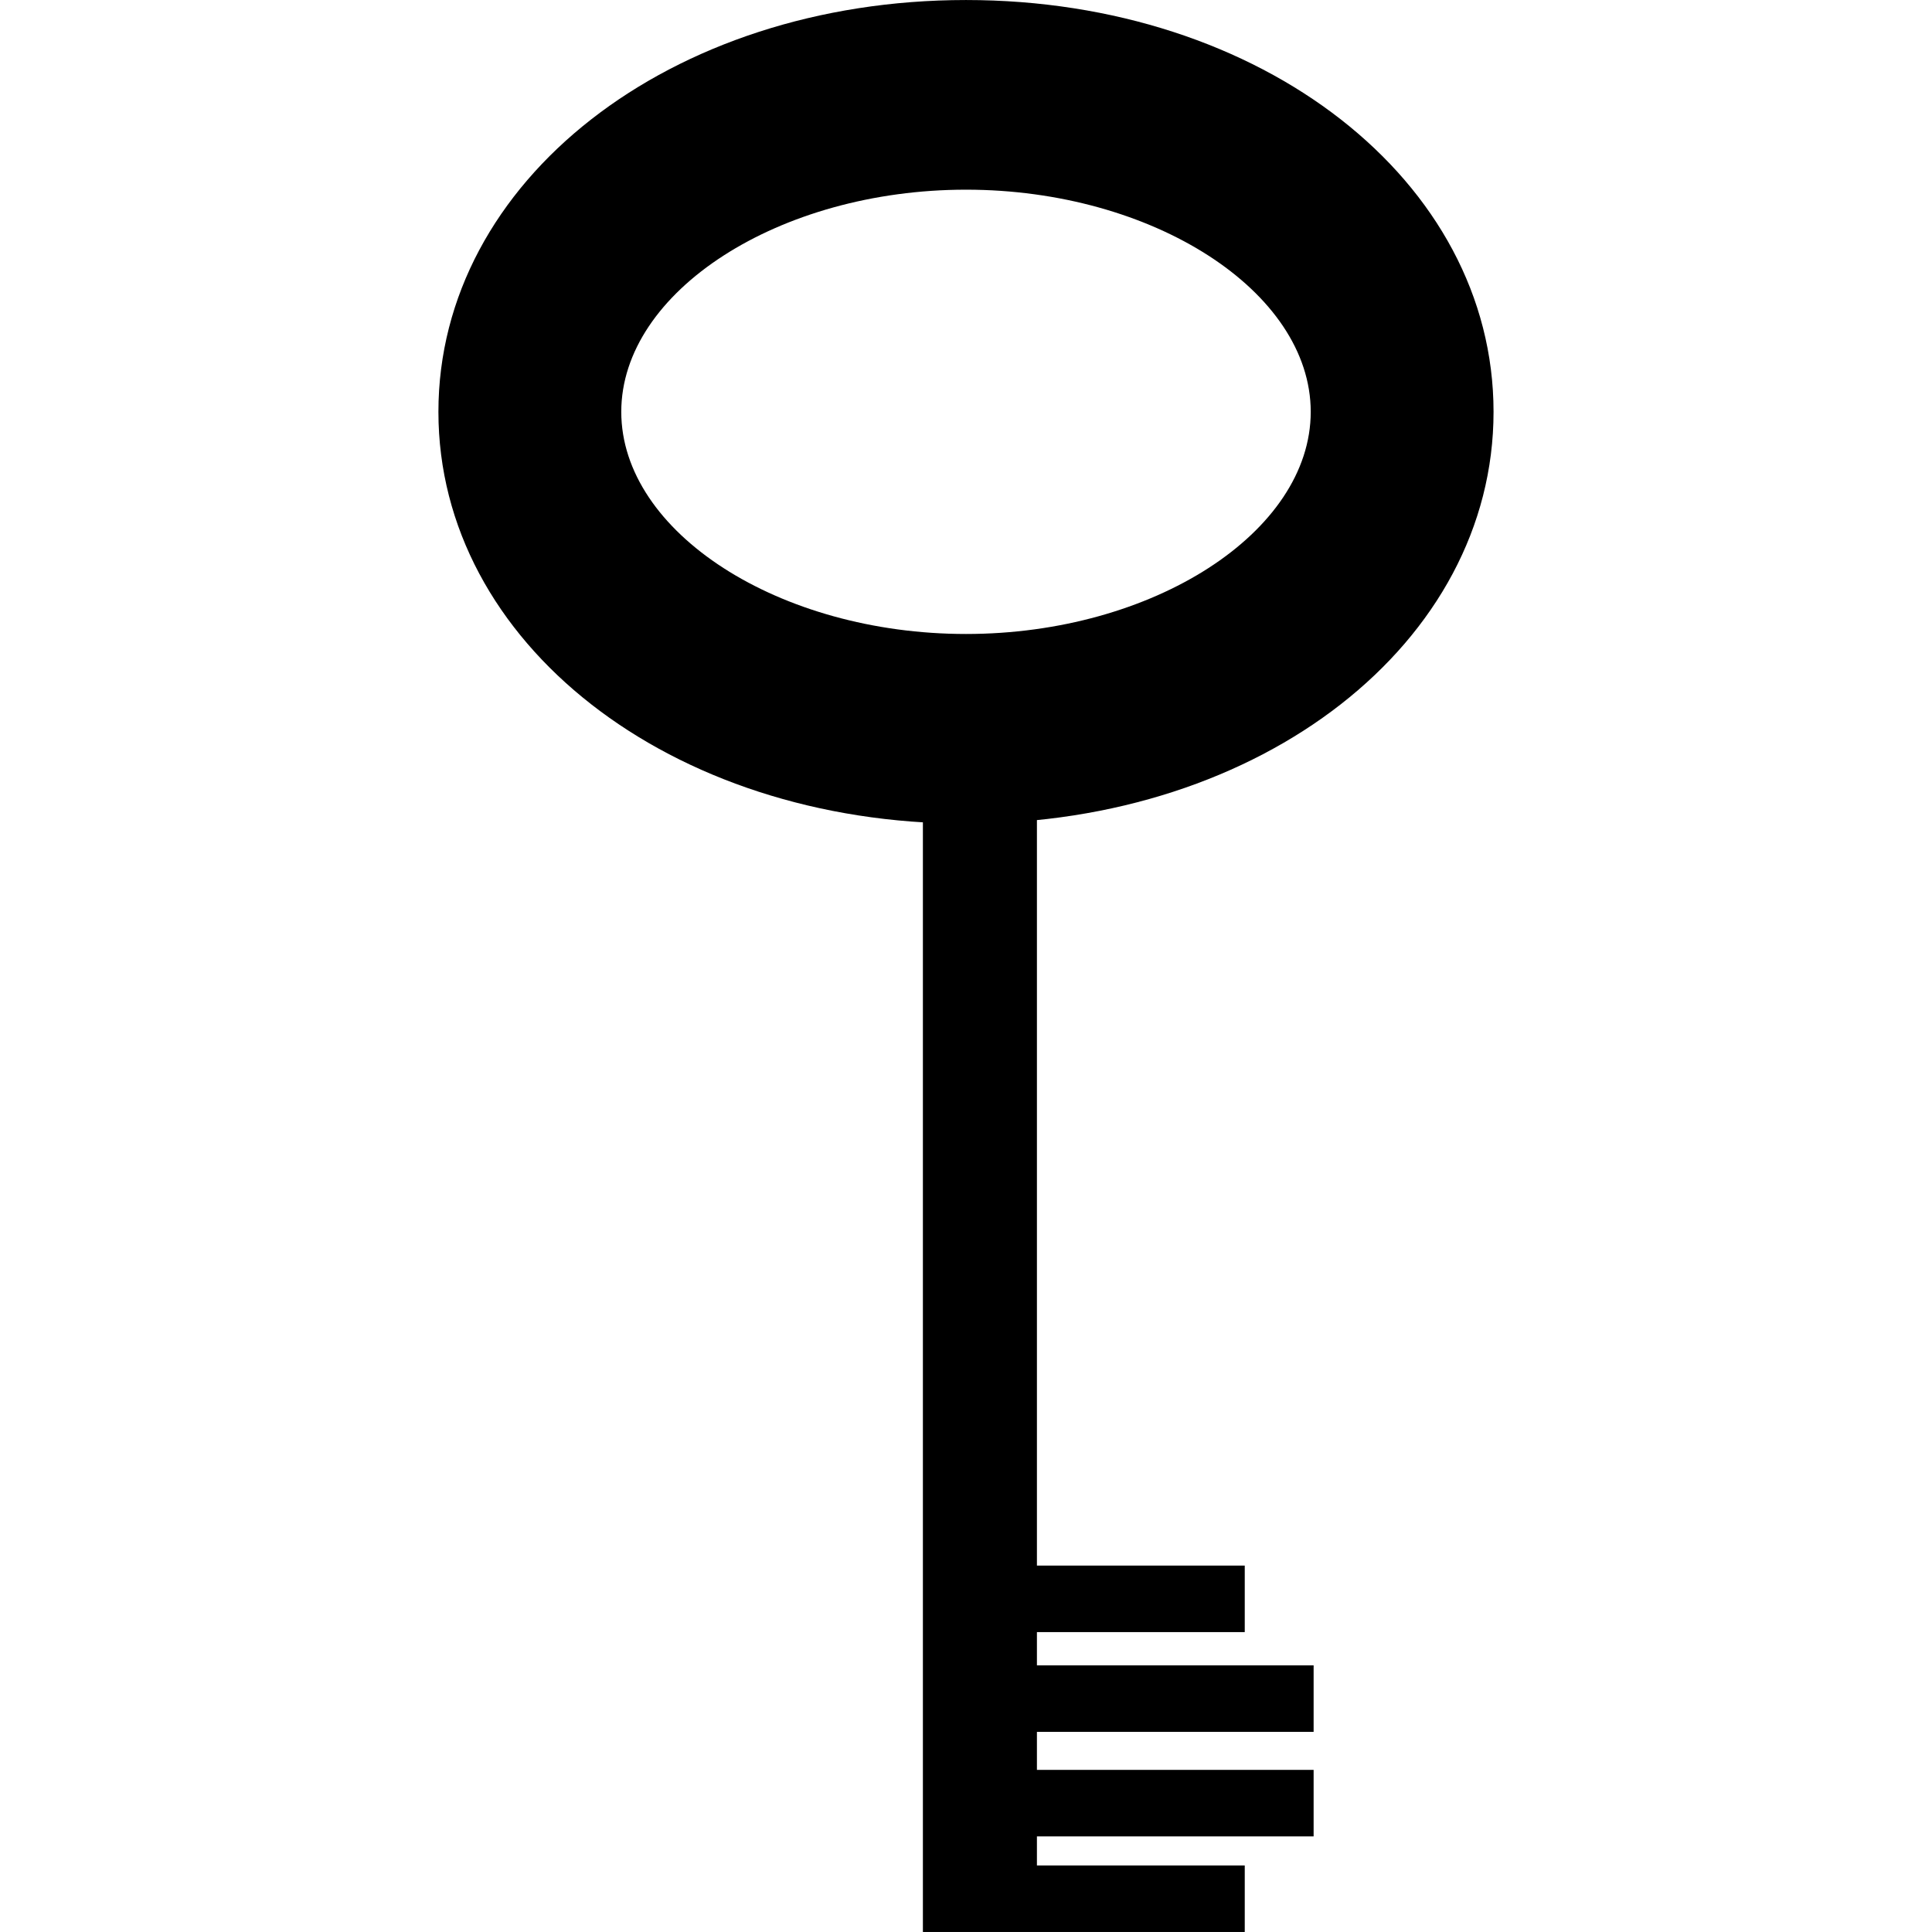 <?xml version="1.0" encoding="iso-8859-1"?>
<!-- Uploaded to: SVG Repo, www.svgrepo.com, Generator: SVG Repo Mixer Tools -->
<!DOCTYPE svg PUBLIC "-//W3C//DTD SVG 1.1//EN" "http://www.w3.org/Graphics/SVG/1.1/DTD/svg11.dtd">
<svg fill="#000000" version="1.1" id="Capa_1" xmlns="http://www.w3.org/2000/svg" xmlns:xlink="http://www.w3.org/1999/xlink" 
	 width="800px" height="800px" viewBox="0 0 50.832 50.831"
	 xml:space="preserve">
<g>
	<polygon points="34.562,45.566 34.562,43.816 27.282,43.816 27.282,42.941 32.75,42.941 32.75,41.191 27.282,41.191 27.282,17.837 
		24.282,17.837 24.282,50.831 26.562,50.831 27.282,50.831 32.75,50.831 32.75,49.081 27.282,49.081 27.282,48.316 34.562,48.316 
		34.562,46.566 27.282,46.566 27.282,45.566 	"/>
	<path d="M25.416,21.67c-7.783,0-13.881-4.759-13.881-10.835C11.535,4.76,17.633,0,25.416,0C33.2,0,39.296,4.76,39.296,10.835
		C39.296,16.911,33.2,21.67,25.416,21.67z M25.416,4.99c-4.917,0-9.07,2.676-9.07,5.845s4.153,5.845,9.07,5.845
		s9.07-2.676,9.07-5.845C34.486,7.667,30.333,4.99,25.416,4.99z"/>
</g>
</svg>